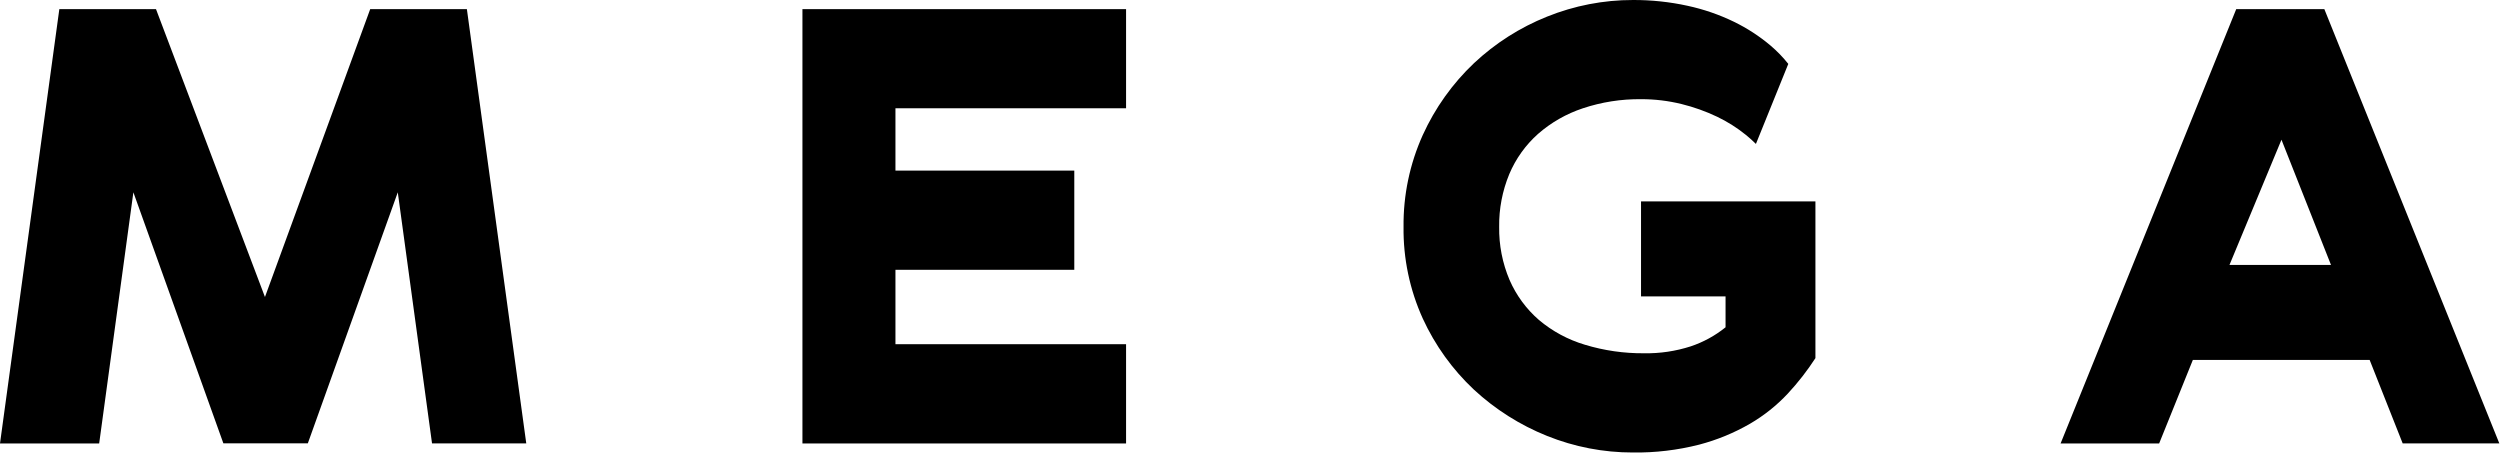 <svg width="117" height="22" viewBox="0 0 117 22" fill="none" xmlns="http://www.w3.org/2000/svg">
<g clip-path="url(#clip0)">
<path d="M76.423 21.177C75.044 21.179 73.679 20.915 72.4 20.4C71.136 19.893 69.977 19.159 68.978 18.234C67.973 17.291 67.161 16.161 66.586 14.908C65.976 13.562 65.668 12.097 65.686 10.619C65.67 9.137 65.977 7.67 66.586 6.319C67.16 5.056 67.972 3.915 68.979 2.96C69.973 2.026 71.133 1.286 72.4 0.779C73.679 0.264 75.044 -0.001 76.423 9.98292e-05C77.281 -0.003 78.136 0.087 78.974 0.27C79.726 0.432 80.457 0.683 81.149 1.019C81.766 1.319 82.344 1.695 82.868 2.138C83.17 2.395 83.446 2.68 83.692 2.99L82.177 6.736C82.027 6.588 81.877 6.45 81.708 6.314C81.294 5.979 80.843 5.694 80.363 5.464C79.83 5.21 79.273 5.011 78.7 4.87C78.078 4.717 77.44 4.64 76.8 4.642C75.876 4.632 74.956 4.776 74.079 5.068C73.306 5.324 72.592 5.732 71.979 6.268C71.396 6.788 70.936 7.431 70.633 8.151C70.311 8.932 70.15 9.77 70.161 10.614C70.148 11.469 70.314 12.318 70.648 13.105C70.961 13.822 71.43 14.46 72.021 14.973C72.65 15.504 73.382 15.898 74.171 16.133C75.071 16.407 76.007 16.541 76.948 16.533C77.686 16.546 78.421 16.436 79.124 16.21C79.717 16.012 80.269 15.71 80.756 15.317V13.873H76.8V9.427H84.962V16.76C84.581 17.348 84.15 17.902 83.673 18.416C83.154 18.972 82.557 19.448 81.9 19.831C81.154 20.262 80.355 20.59 79.522 20.809C78.51 21.067 77.468 21.191 76.423 21.177V21.177ZM101.045 20.753H96.436L104.656 0.426H108.779L116.968 20.75H112.445L110.9 16.846H102.625L101.049 20.751L101.045 20.753ZM106.773 6.539L104.339 12.4H109.091L106.773 6.539ZM4.638 20.753H0L2.777 0.426H7.3L12.4 13.9L17.326 0.426H21.85L24.629 20.751H20.219L18.616 9L14.406 20.749H10.454L6.242 9L4.642 20.749L4.638 20.753ZM52.695 20.753H37.554V0.426H52.7V5.068H41.907V7.983H50.277V12.628H41.907V16.109H52.7V20.75L52.695 20.753Z" fill="black"/>
</g>
<defs>
<clipPath id="clip0">
<rect width="116.968" height="21.177" fill="white"/>
</clipPath>
</defs>
</svg>
